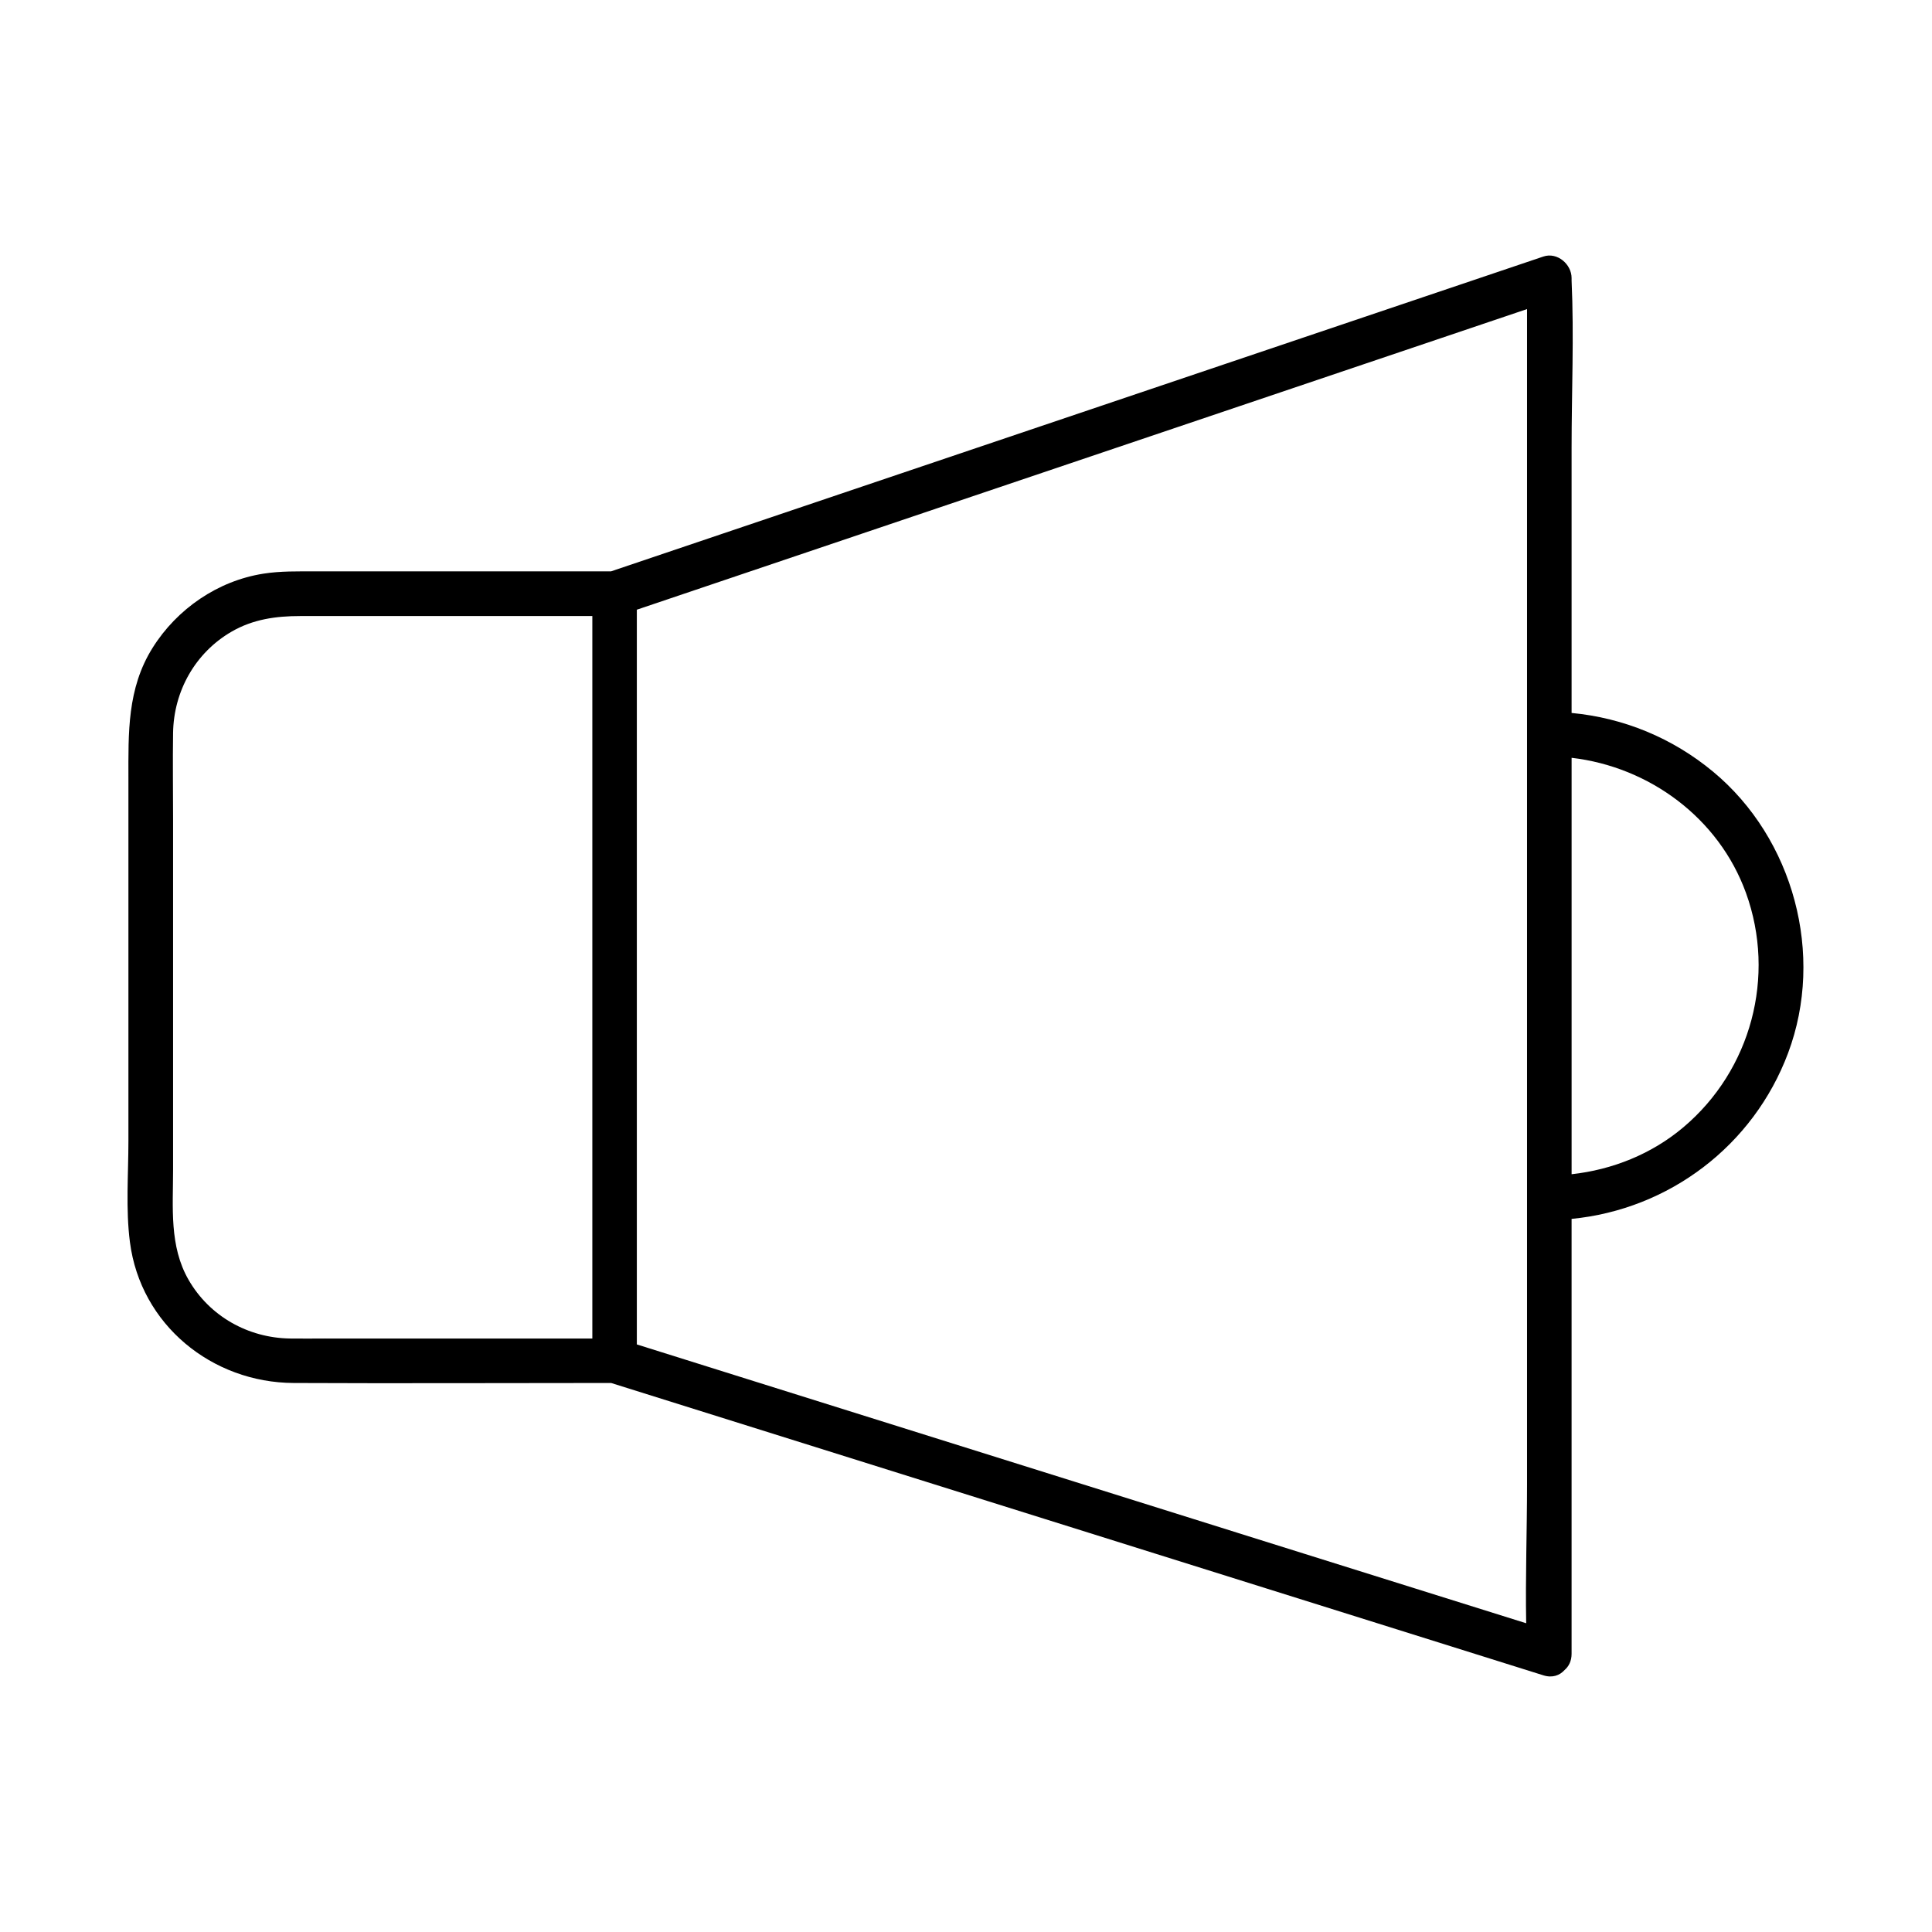 <?xml version="1.0" encoding="UTF-8"?>
<!-- Uploaded to: SVG Repo, www.svgrepo.com, Generator: SVG Repo Mixer Tools -->
<svg fill="#000000" width="800px" height="800px" version="1.1" viewBox="144 144 512 512" xmlns="http://www.w3.org/2000/svg">
 <path d="m597.98 348.5c-10.754-8.934-23.715-14.258-37.492-15.559v-70.289c0-14.719 0.668-29.617 0-44.328-0.012-0.207 0-0.422 0-0.641 0-3.66-3.797-6.938-7.477-5.699-27.996 9.457-55.988 18.914-83.996 28.359-44.406 14.996-88.805 29.992-133.21 44.98-9.969 3.367-19.926 6.731-29.895 10.098h-78.453c-4.586 0-9.113-0.109-13.668 0.609-12.082 1.898-22.879 9.328-29.352 19.652-6.781 10.812-6.406 22.582-6.406 34.688v96.008c0 8.809-0.738 18.035 0.402 26.805 2.824 21.875 21.707 37.227 43.406 37.324 27.504 0.129 54.996 0 82.5 0h1.625c27.828 8.727 55.645 17.445 83.473 26.176 44.32 13.895 88.641 27.797 132.96 41.691 10.203 3.199 20.41 6.394 30.613 9.605 2.402 0.758 4.348 0.012 5.617-1.406 1.113-0.953 1.859-2.383 1.859-4.289v-36.23-79.035c25.781-2.5 48.168-19.355 57.379-43.957 9.75-26.02 1.473-56.828-19.879-74.562zm-367.83 150.22c-3.102 0-6.211 0.051-9.309 0-11.07-0.168-21.285-5.875-26.852-15.527-5.164-8.934-4.121-19.258-4.121-29.164v-92.938c0-7.617-0.117-15.254 0-22.867 0.168-11.078 5.883-21.266 15.527-26.844 5.668-3.277 11.738-4.121 18.137-4.121h77.441v62.828 109.49 19.148c-23.609-0.004-47.215-0.004-70.824-0.004zm241.86 51.504c-44.32-13.895-88.641-27.797-132.96-41.691-8.758-2.746-17.523-5.492-26.281-8.246v-64.402-109.49-20.82c26.547-8.965 53.105-17.93 79.656-26.902 44.406-14.996 88.805-29.992 133.21-44.98 7.684-2.598 15.359-5.188 23.047-7.785v28.016 87.023 105.31 91.07c0 12.23-0.453 24.59-0.227 36.852-25.48-7.973-50.969-15.965-76.453-23.953zm118.11-107.49c-8.402 7.094-18.805 11.258-29.629 12.449v-101.45-8.906c20.574 2.391 39.035 15.949 46.219 35.836 7.981 22.098 1.359 46.918-16.59 62.07z"/>
</svg>